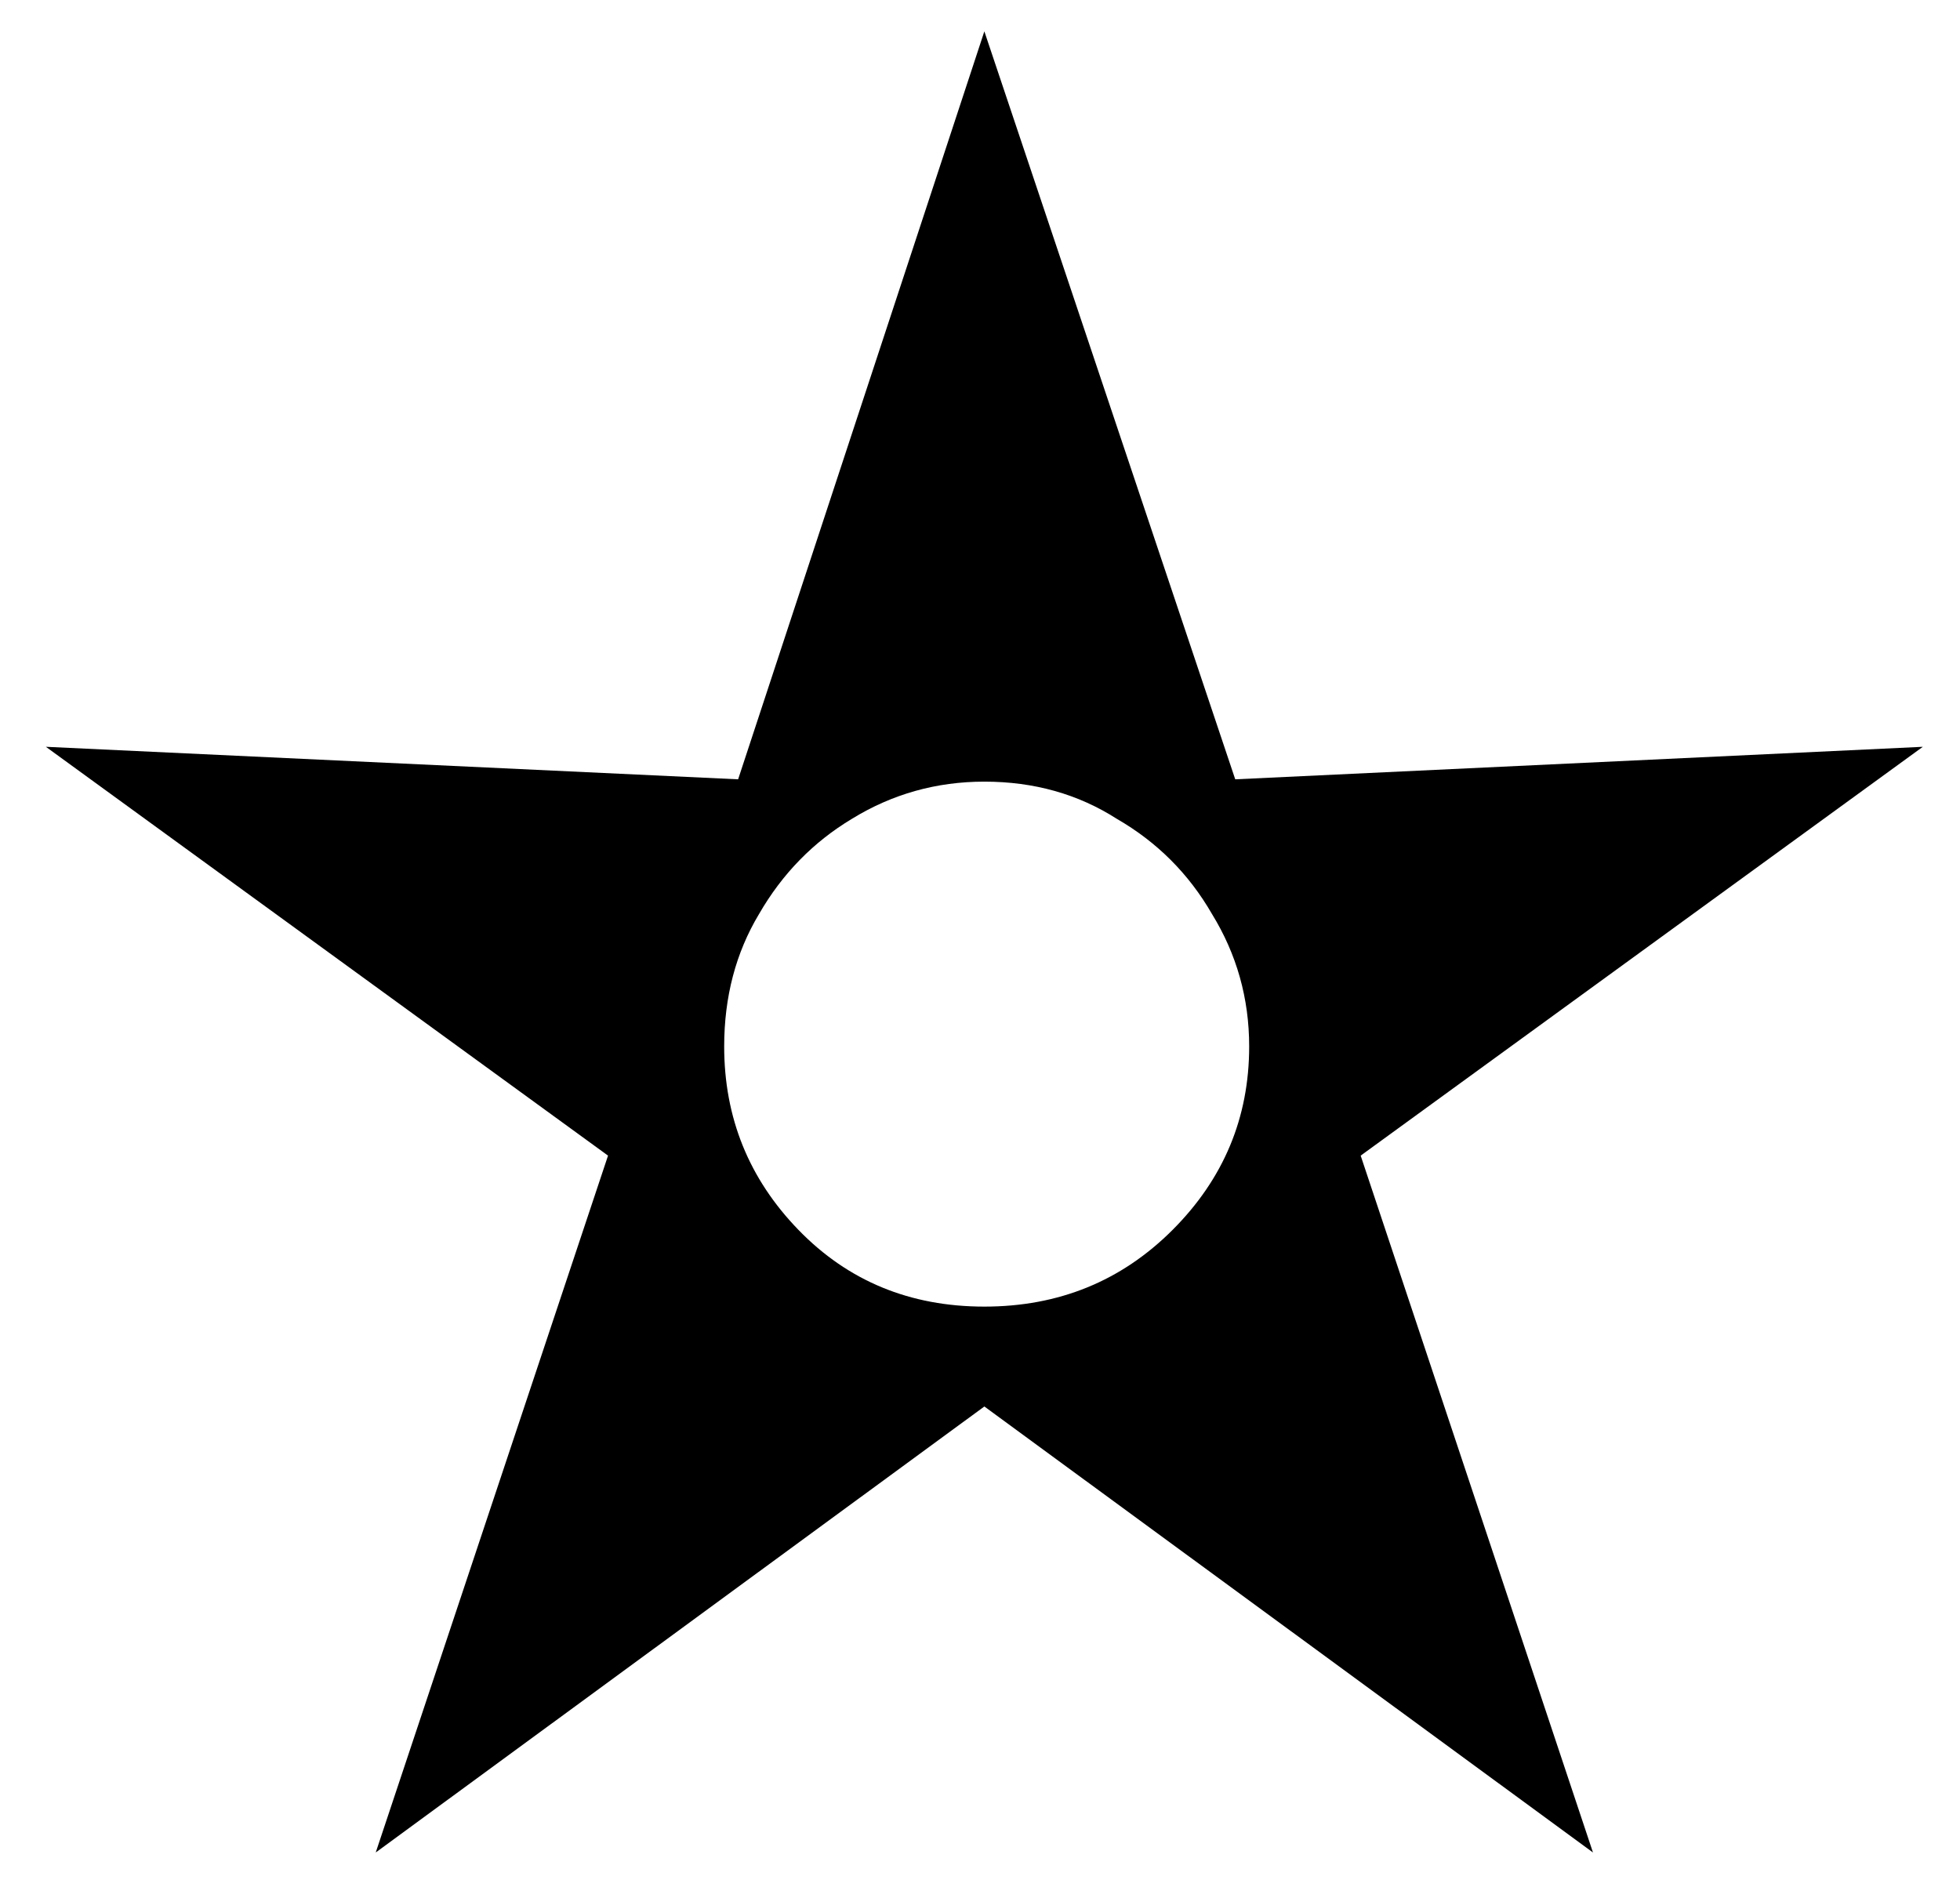 <svg width="27" height="26" viewBox="0 0 27 26" fill="none" xmlns="http://www.w3.org/2000/svg">
<path d="M5.176 25.52L8.376 15.92L0.632 10.288L10.168 10.736L13.56 0.432L17.016 10.736L26.488 10.288L18.744 15.92L21.944 25.52L13.56 19.376L5.176 25.52ZM13.56 18C14.584 18 15.448 17.648 16.152 16.944C16.856 16.24 17.208 15.397 17.208 14.416C17.208 13.755 17.037 13.147 16.696 12.592C16.376 12.037 15.939 11.6 15.384 11.28C14.851 10.939 14.243 10.768 13.56 10.768C12.899 10.768 12.291 10.939 11.736 11.28C11.203 11.6 10.776 12.037 10.456 12.592C10.136 13.125 9.976 13.733 9.976 14.416C9.976 15.397 10.317 16.24 11 16.944C11.683 17.648 12.536 18 13.56 18Z" fill="black"/>
</svg>
